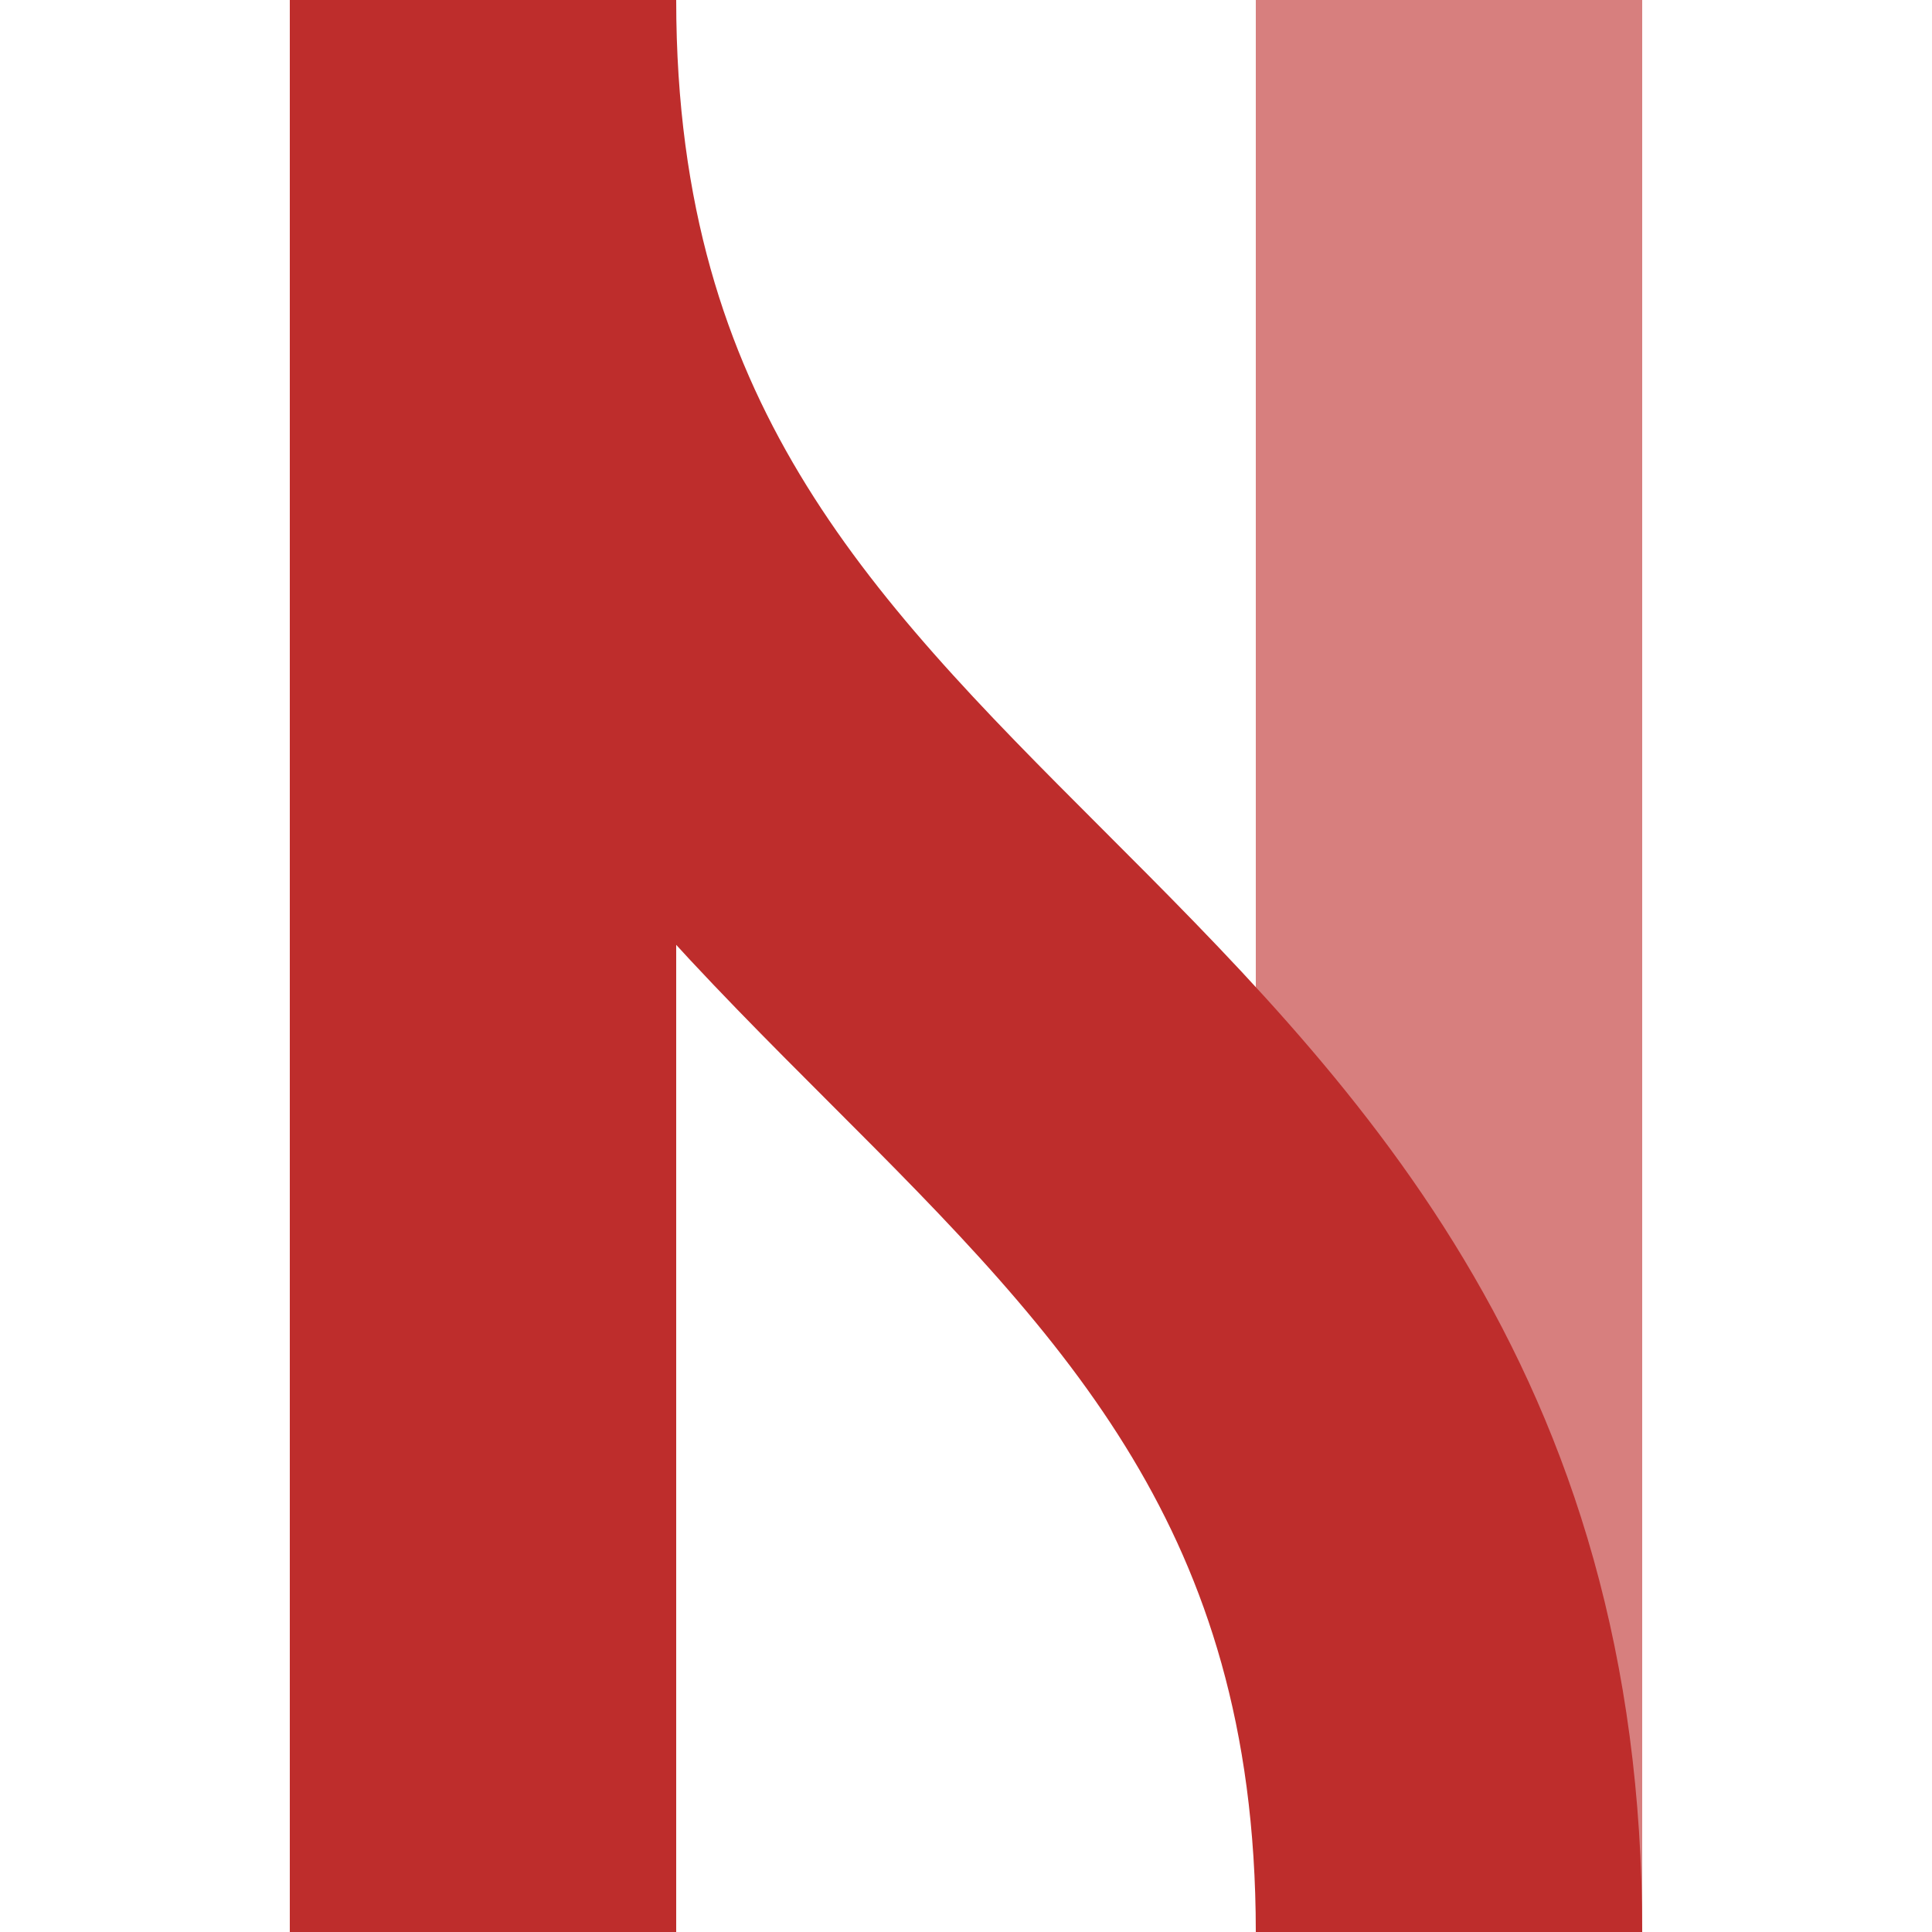 <?xml version="1.0" encoding="UTF-8"?>
<svg xmlns="http://www.w3.org/2000/svg" width="500" height="500">
 <title>xvÜSTl</title>
 <g stroke-width="100" fill="none">
  <path stroke="#D77F7E" d="M 375,0 V 500"/>
  <path stroke="#BE2D2C" d="M 125,500 V 0 c 0,250 250,250 250,500"/>
 </g>
</svg>